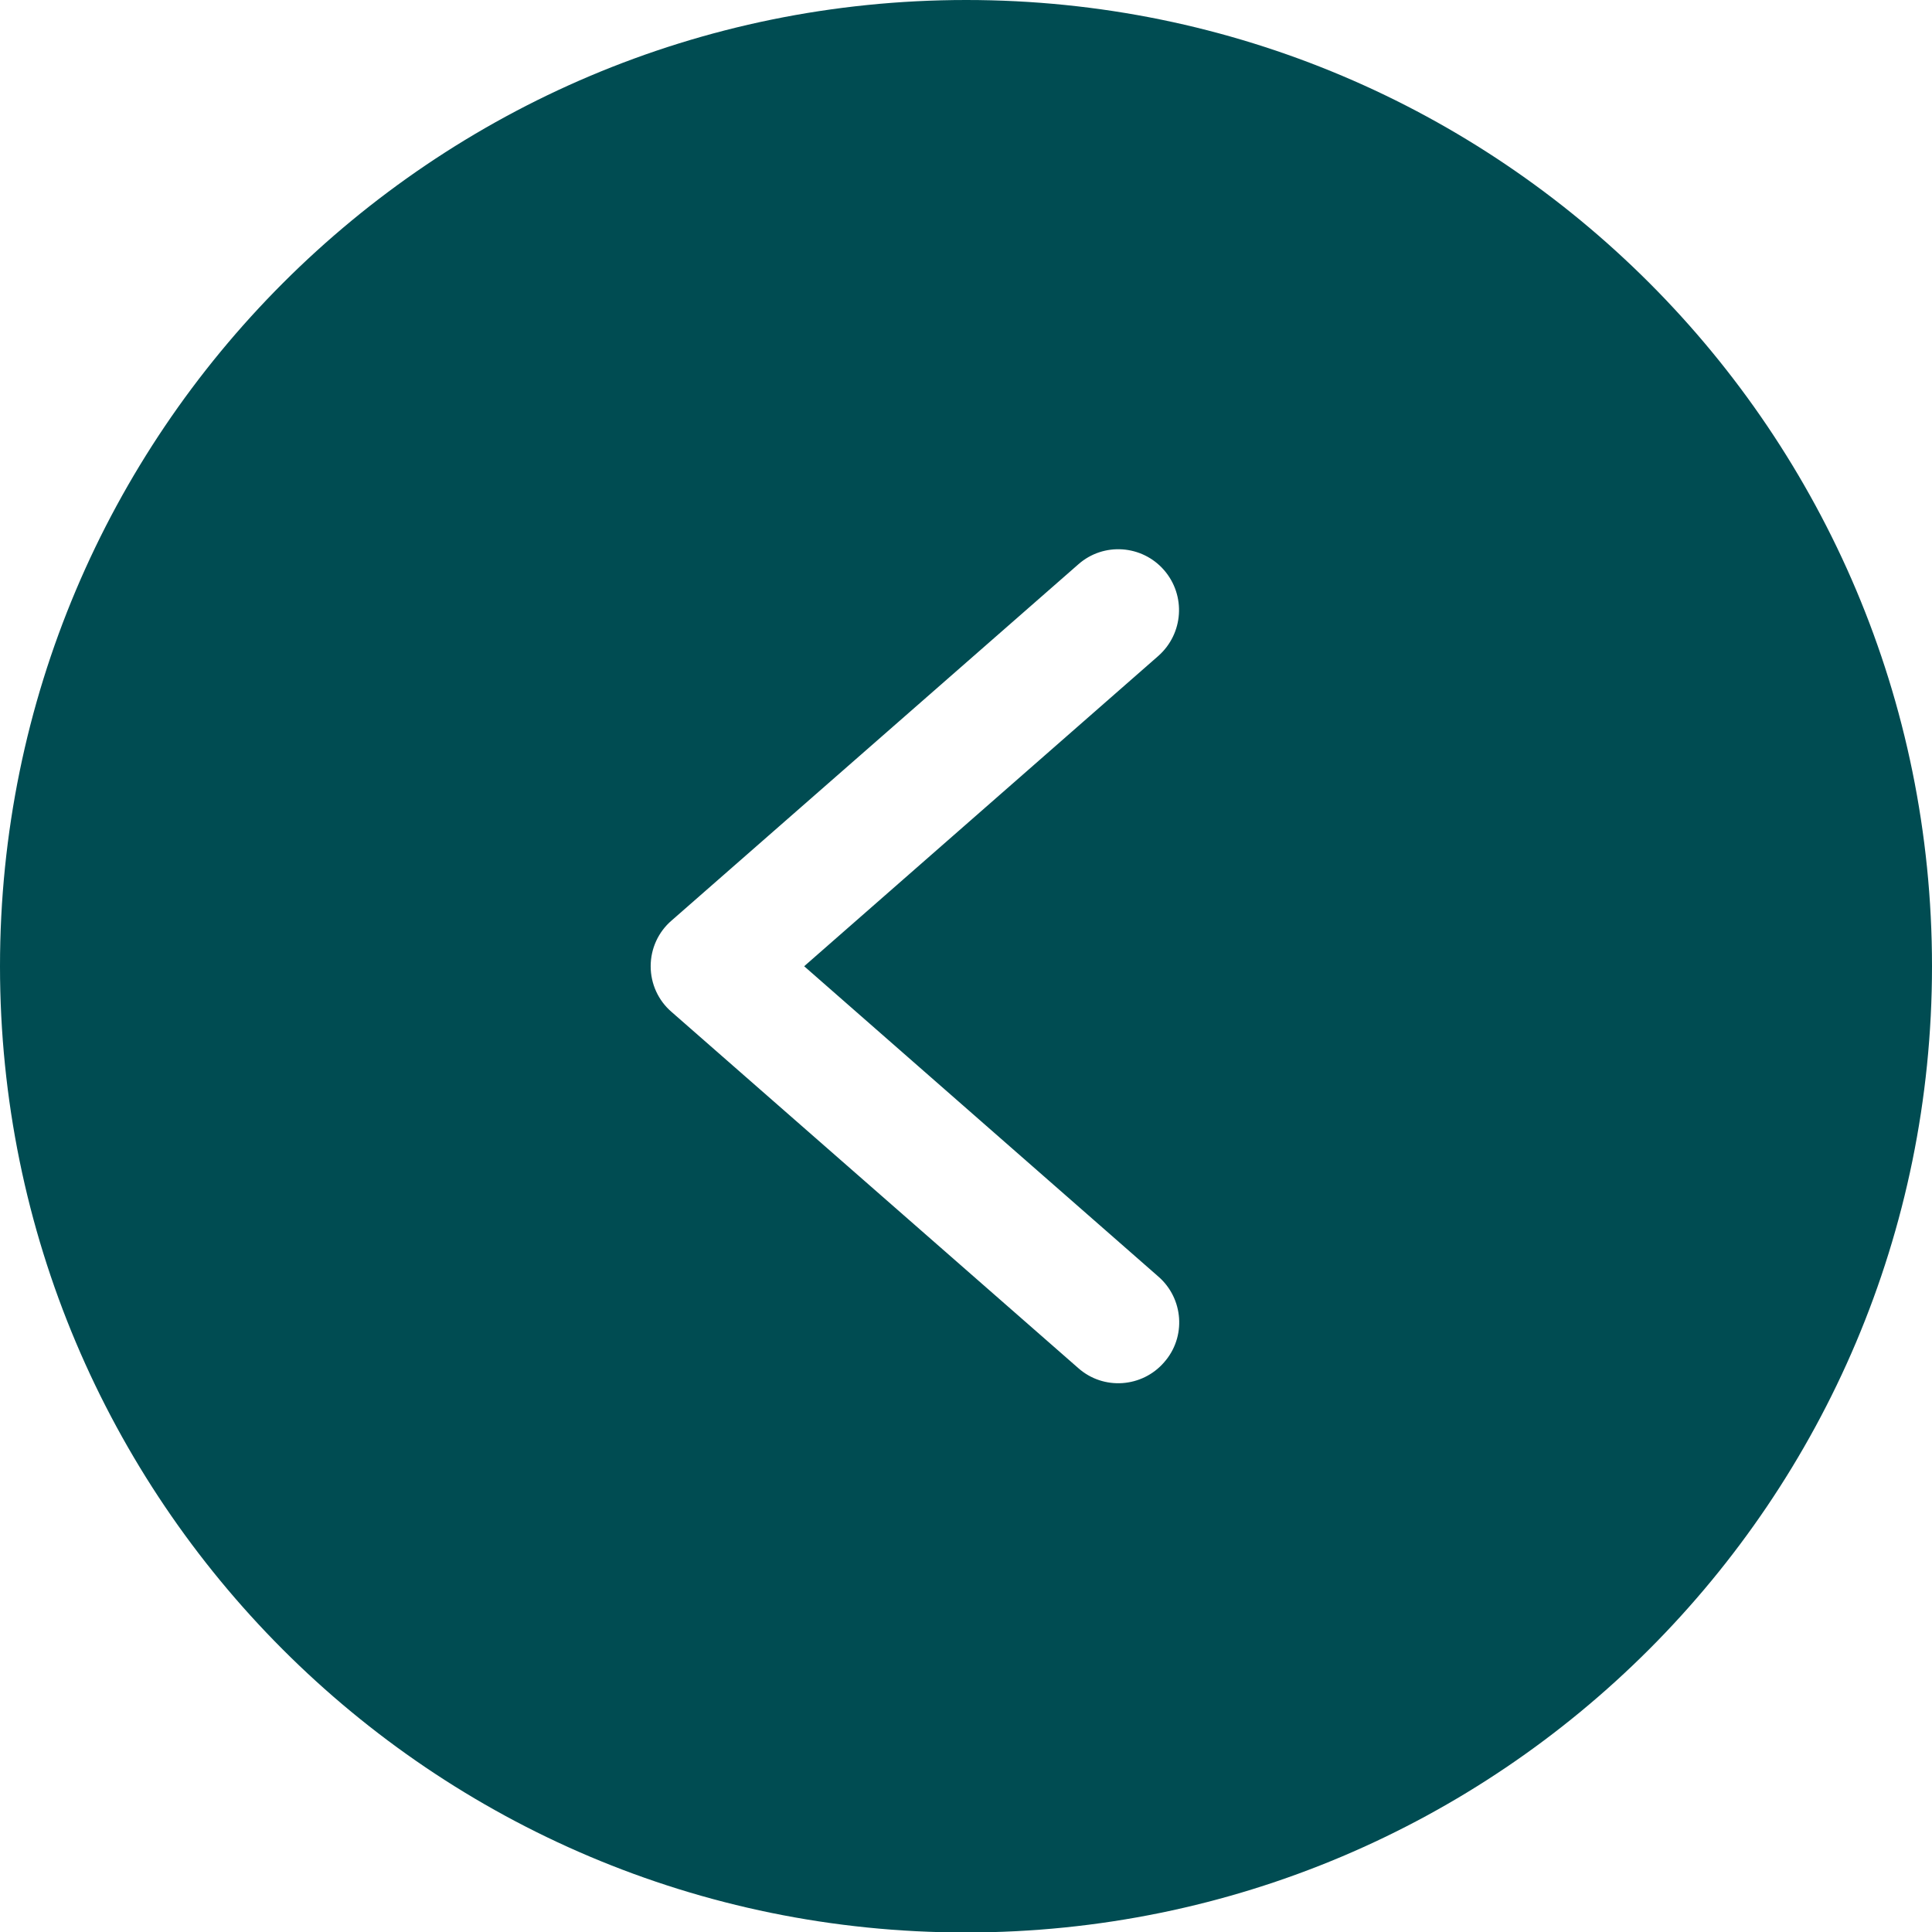 <?xml version="1.0" encoding="utf-8"?> <svg xmlns="http://www.w3.org/2000/svg" xmlns:xlink="http://www.w3.org/1999/xlink" version="1.1" id="Слой_1" x="0px" y="0px" viewBox="0 0 405.3 405.3" style="enable-background:new 0 0 405.3 405.3;" xml:space="preserve"> <style type="text/css"> .st0{fill:#004C52;} </style> <path class="st0" d="M405.3,202.7c0,111.9-90.7,202.7-202.7,202.7S0,314.6,0,202.7S90.7,0,202.7,0S405.3,90.7,405.3,202.7z M226.2,118.4l-85.3,74.7c-2.8,2.4-4.4,5.9-4.4,9.6c0,3.7,1.6,7.2,4.4,9.6l85.3,74.7c5.3,4.7,13.4,4.1,18-1.2 c4.7-5.3,4.1-13.4-1.2-18l-74.3-65.1l74.3-65.1c5.3-4.7,5.8-12.7,1.2-18C239.6,114.3,231.5,113.7,226.2,118.4z"></path> </svg> 